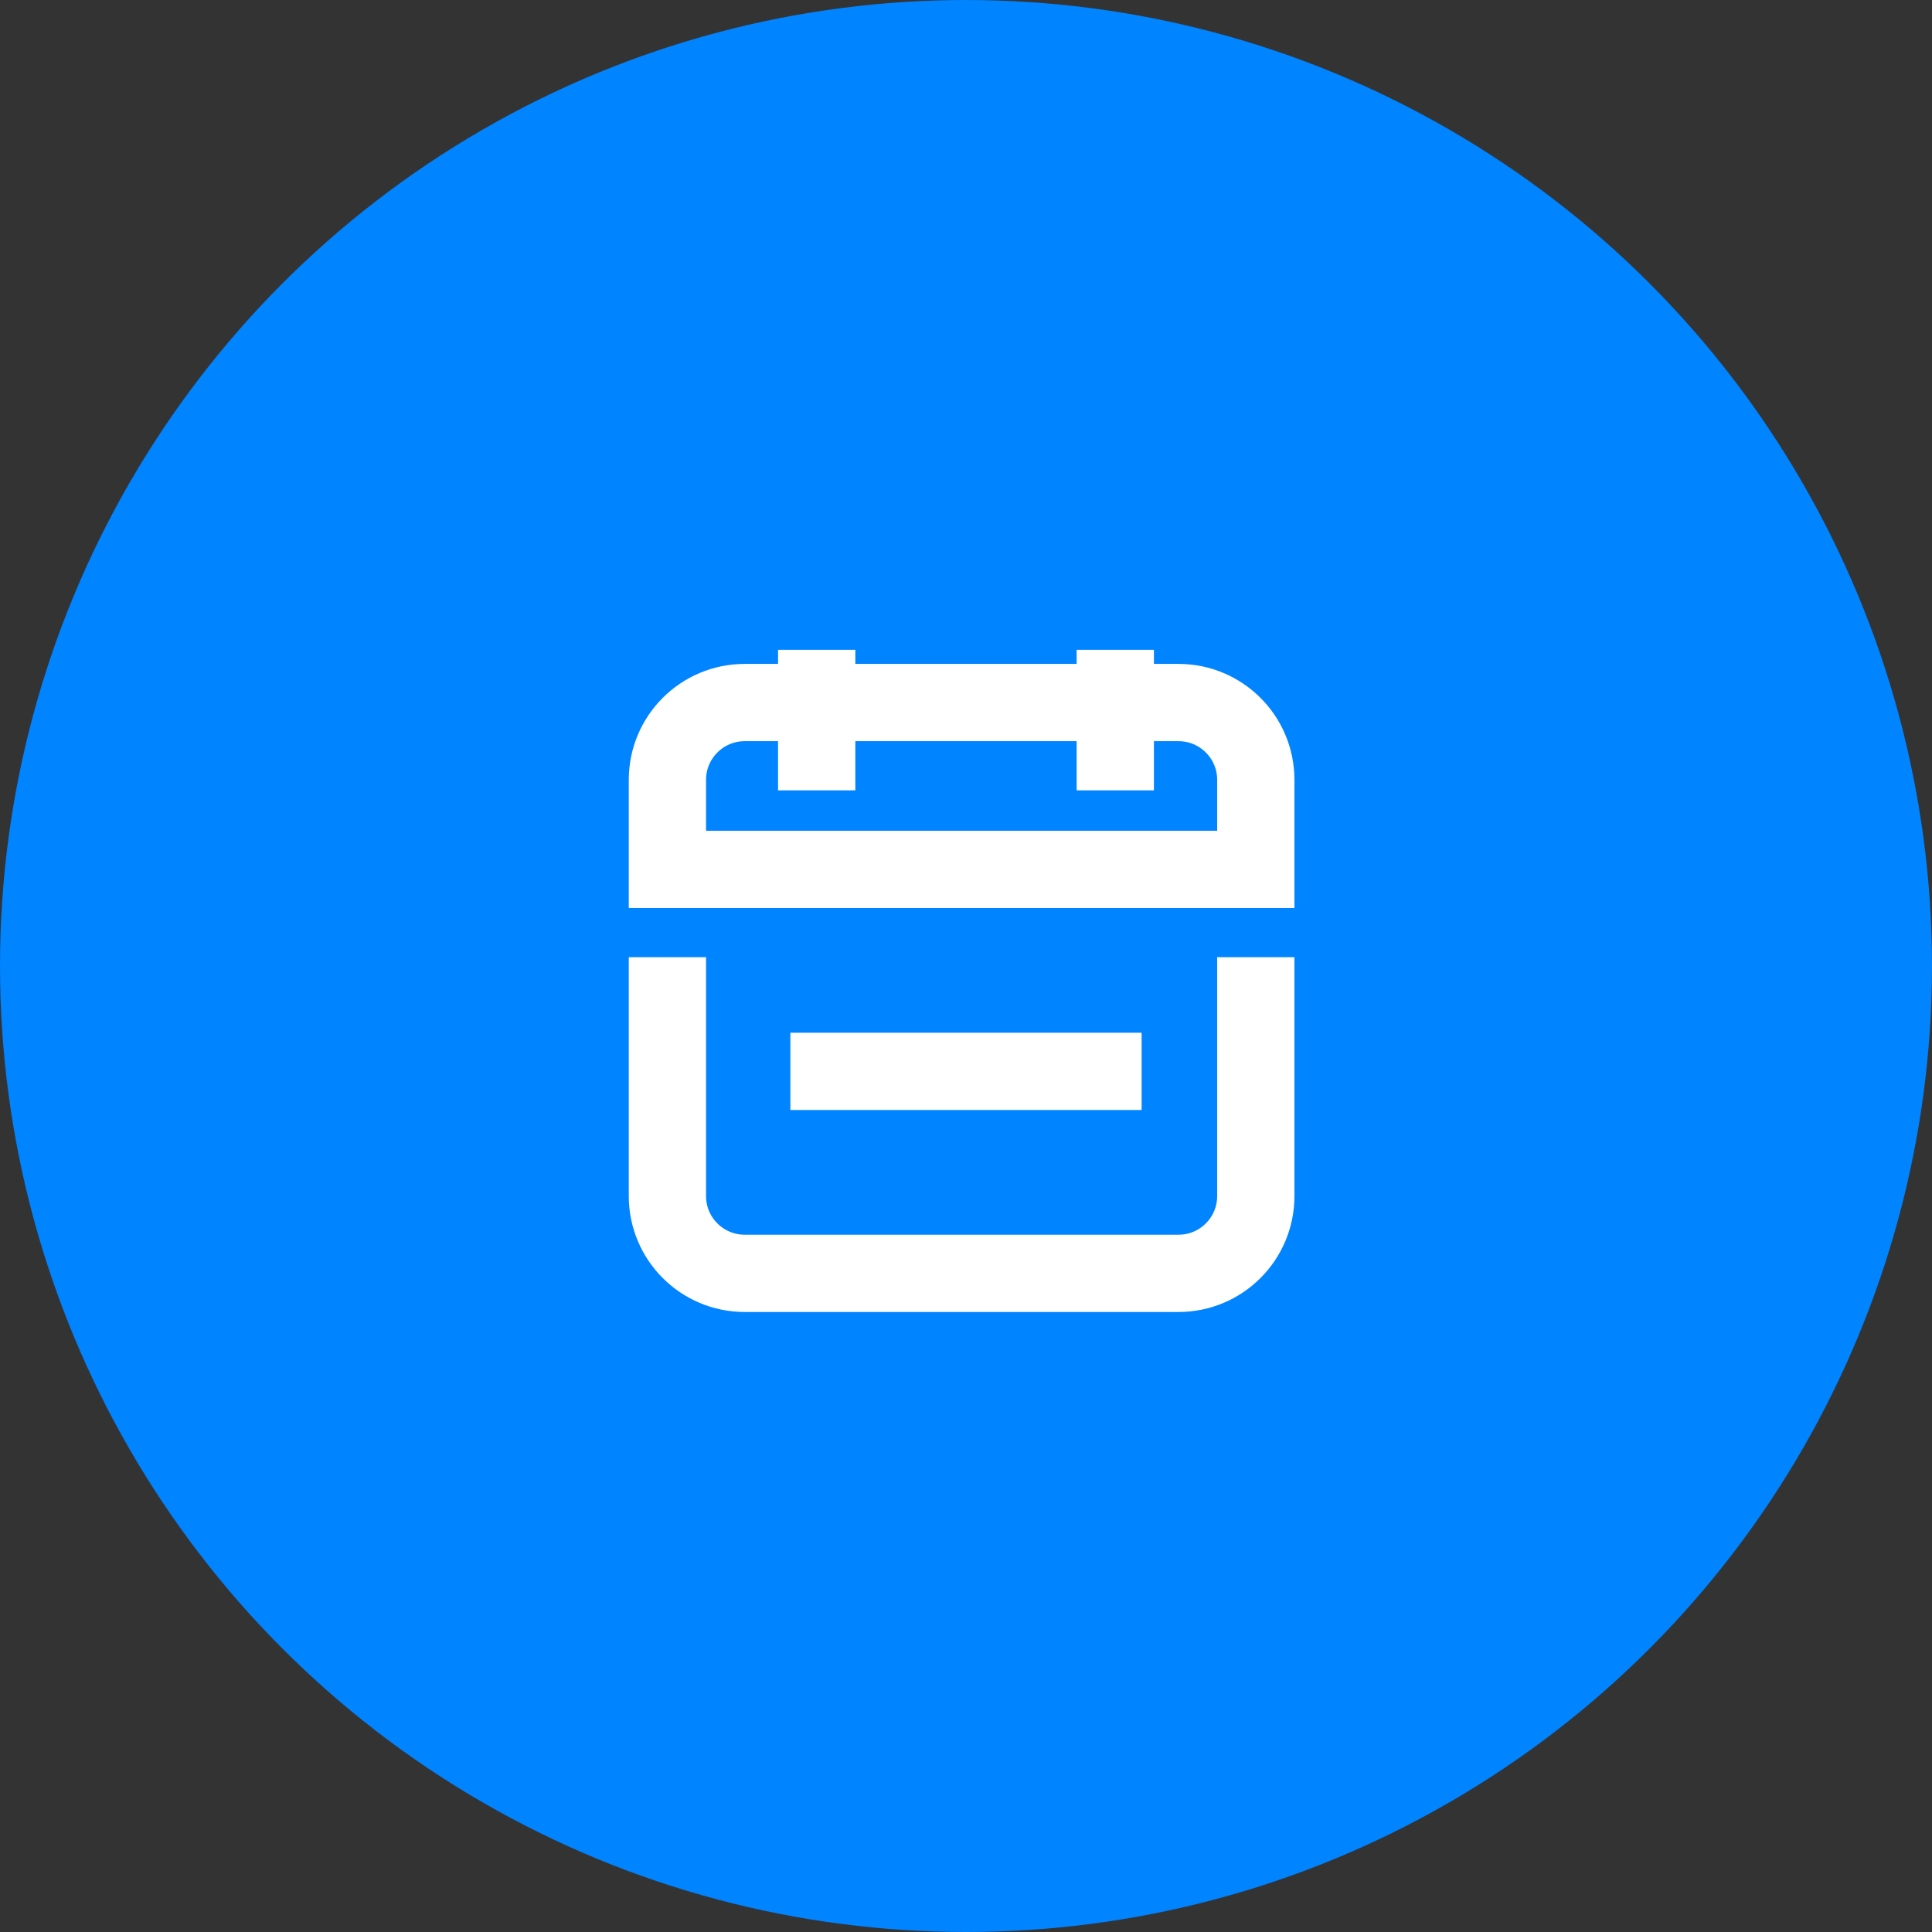 <svg fill="none" height="75" viewBox="0 0 75 75" width="75" xmlns="http://www.w3.org/2000/svg"><rect x="0" y="0" width="75" height="75" fill="#333333" stroke="none"/><circle cx="37.5" cy="37.5" fill="#0084ff" r="37.5"/><g stroke="#fff" stroke-width="3"><path d="m44.318 41.59h-13.636"/><path d="m48.75 37.158v9.273c0 1.657-1.343 3-3 3h-16.841c-1.657 0-3-1.343-3-3v-9.273"/><path d="m43.295 25.227v5.455m-11.591-5.455v5.455m-5.795 3.068h22.841v-3.477c0-1.657-1.343-3-3-3h-16.841c-1.657 0-3 1.343-3 3z"/></g></svg>